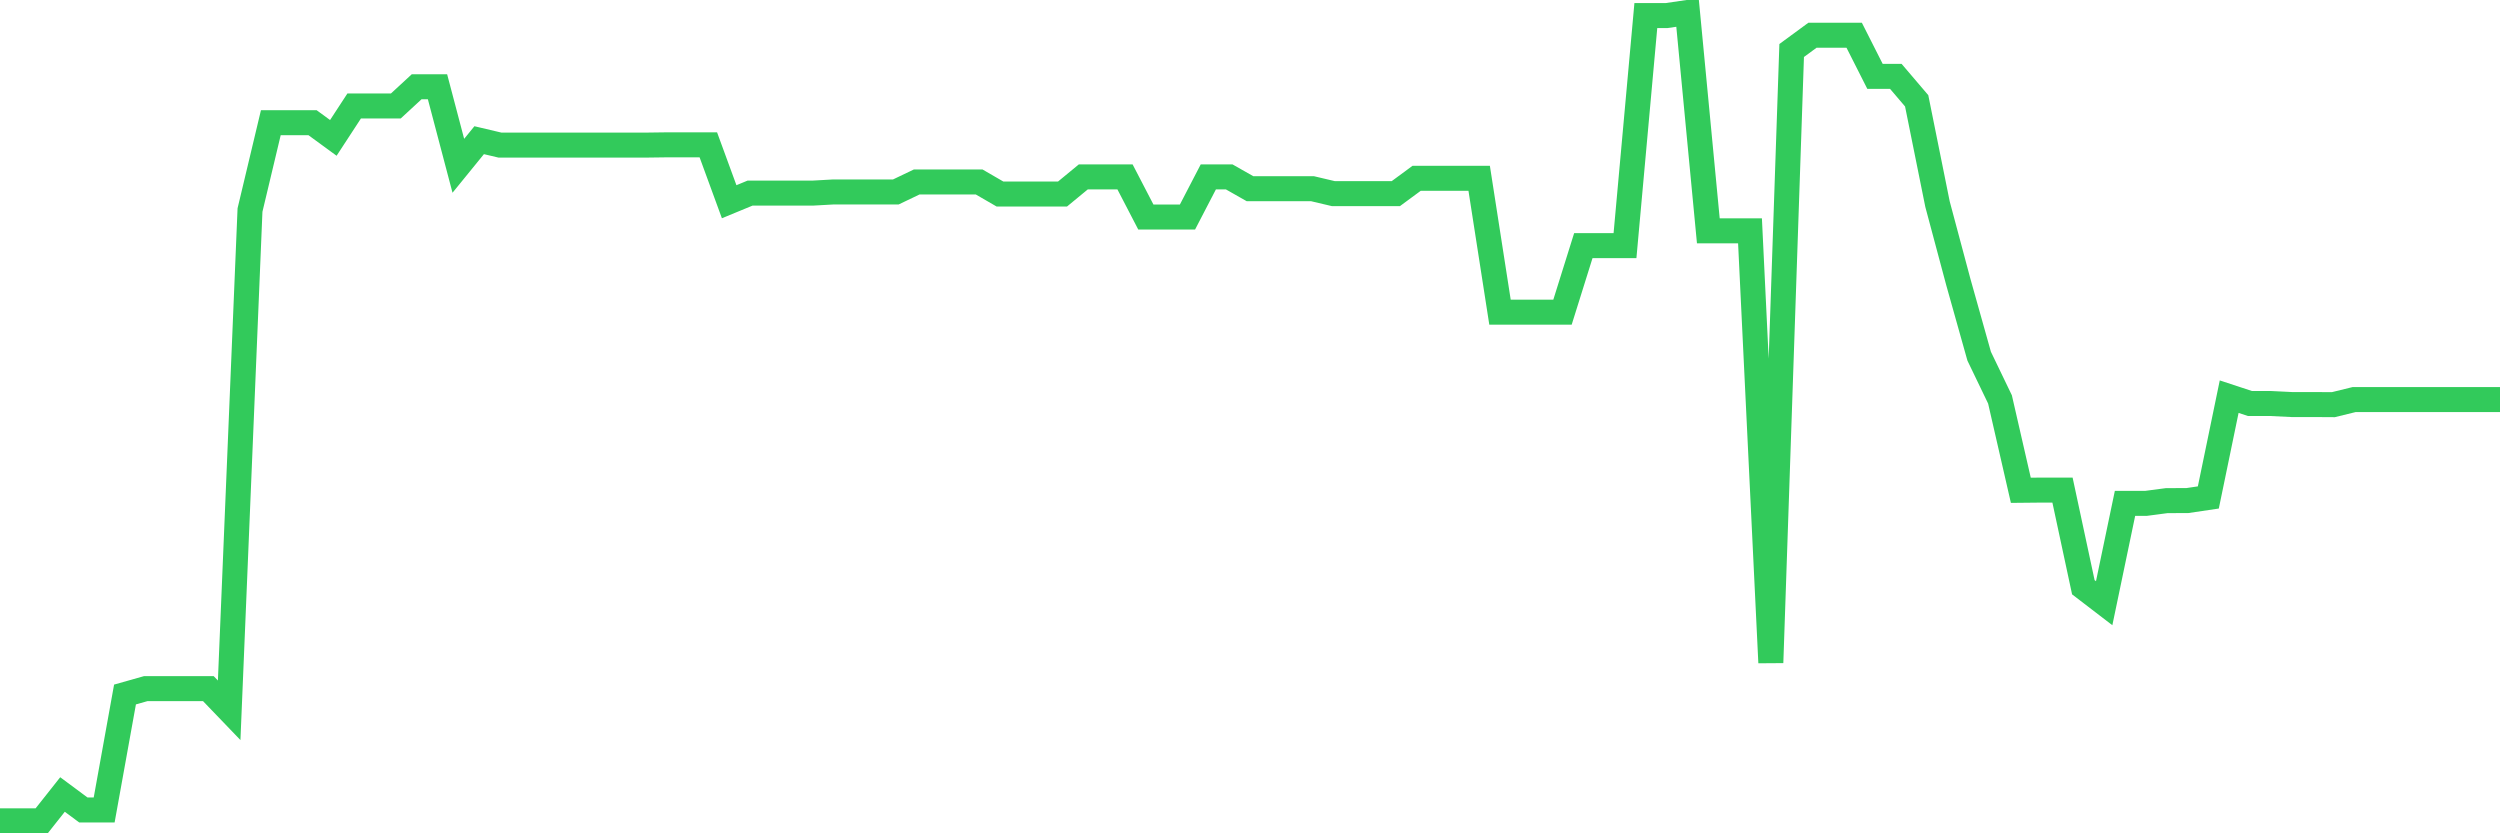 <svg
  xmlns="http://www.w3.org/2000/svg"
  xmlns:xlink="http://www.w3.org/1999/xlink"
  width="120"
  height="40"
  viewBox="0 0 120 40"
  preserveAspectRatio="none"
>
  <polyline
    points="0,39.4 1,39.4 2,39.4 3,38.136 4,38.878 5,38.878 6,33.336 7,33.053 8,33.053 9,33.053 10,33.053 11,34.094 12,10.082 13,5.888 14,5.888 15,5.888 16,6.619 17,5.087 18,5.087 19,5.087 20,4.164 21,4.164 22,7.958 23,6.729 24,6.965 25,6.965 26,6.965 27,6.965 28,6.965 29,6.965 30,6.965 31,6.965 32,6.952 33,6.952 34,6.952 35,9.683 36,9.27 37,9.27 38,9.27 39,9.27 40,9.214 41,9.214 42,9.214 43,9.214 44,8.735 45,8.735 46,8.735 47,8.735 48,9.314 49,9.314 50,9.314 51,9.314 52,8.49 53,8.49 54,8.49 55,10.416 56,10.416 57,10.416 58,8.49 59,8.49 60,9.058 61,9.058 62,9.058 63,9.058 64,9.294 65,9.294 66,9.294 67,9.294 68,8.557 69,8.557 70,8.557 71,8.557 72,14.984 73,14.984 74,14.984 75,14.984 76,11.79 77,11.79 78,11.79 79,0.747 80,0.747 81,0.6 82,11.08 83,11.08 84,11.08 85,31.809 86,2.424 87,1.69 88,1.69 89,1.69 90,3.666 91,3.666 92,4.839 93,9.797 94,13.537 95,17.097 96,19.173 97,23.534 98,23.524 99,23.524 100,28.187 101,28.954 102,24.163 103,24.163 104,24.031 105,24.026 106,23.878 107,19.04 108,19.369 109,19.369 110,19.418 111,19.418 112,19.424 113,19.179 114,19.179 115,19.179 116,19.179 117,19.179 118,19.179 119,19.179 120,19.179"
    fill="none"
    stroke="#32ca5b"
    stroke-width="1.2"
  >
  </polyline>
</svg>